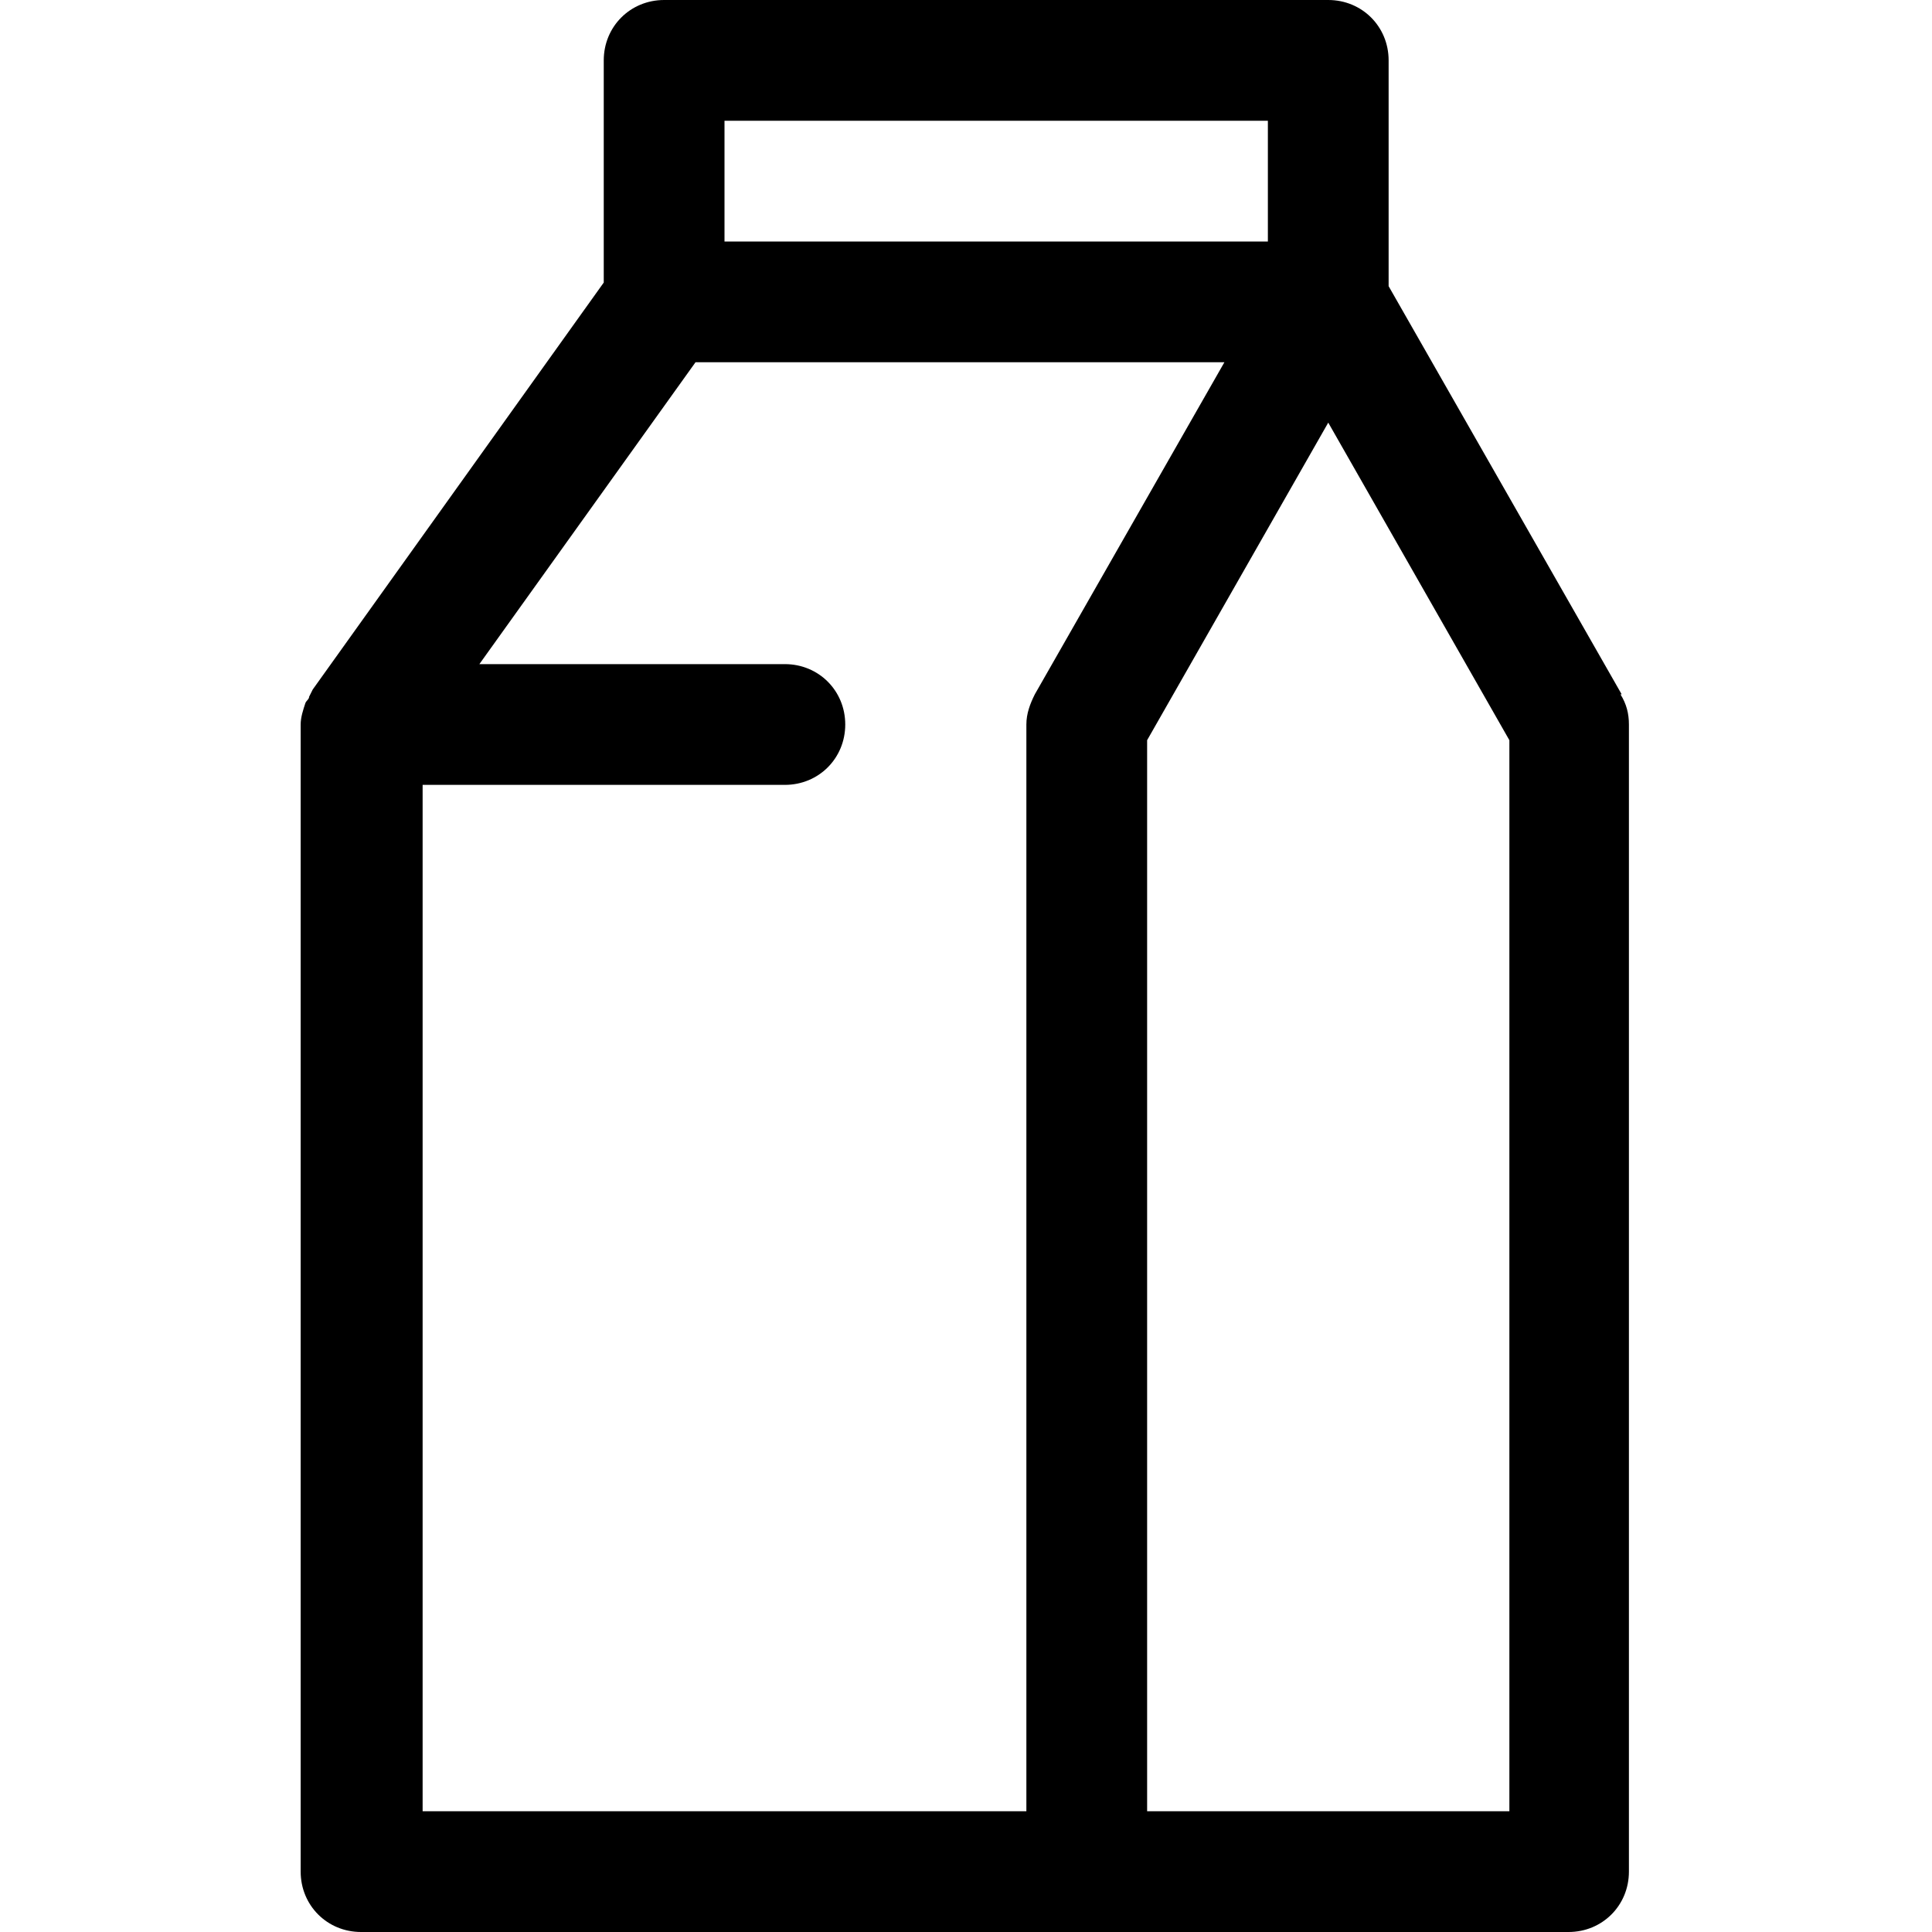 <?xml version="1.0" encoding="UTF-8"?>
<svg xmlns="http://www.w3.org/2000/svg" id="Livello_2" data-name="Livello 2" viewBox="0 0 16 16">
  <defs>
    <style>
      .cls-1 {
        fill: none;
        opacity: 0;
      }
    </style>
  </defs>
  <g id="Livello_1-2" data-name="Livello 1">
    <g>
      <rect class="cls-1" width="16" height="16"></rect>
      <path d="m13.43,5.75l-1.93-3.38V.5c0-.28-.22-.5-.5-.5h-5.5c-.28,0-.5.22-.5.5v1.84l-2.41,3.37s-.02.04-.03.06c0,.02-.02.03-.03.05-.02.06-.04.12-.04.18v9.5c0,.28.22.5.5.5h10c.28,0,.5-.22.5-.5V6c0-.09-.02-.17-.07-.25Zm-2.93-4.75v1h-4.5v-1h4.5ZM3.5,15V6.5h3c.28,0,.5-.22.5-.5s-.22-.5-.5-.5h-2.53l1.79-2.5h4.38l-1.57,2.75c-.04.08-.07.16-.07.25v9H3.5Zm9,0h-3V6.13l1.5-2.63,1.5,2.63v8.87Z"></path>
    </g>
  </g>
</svg>
